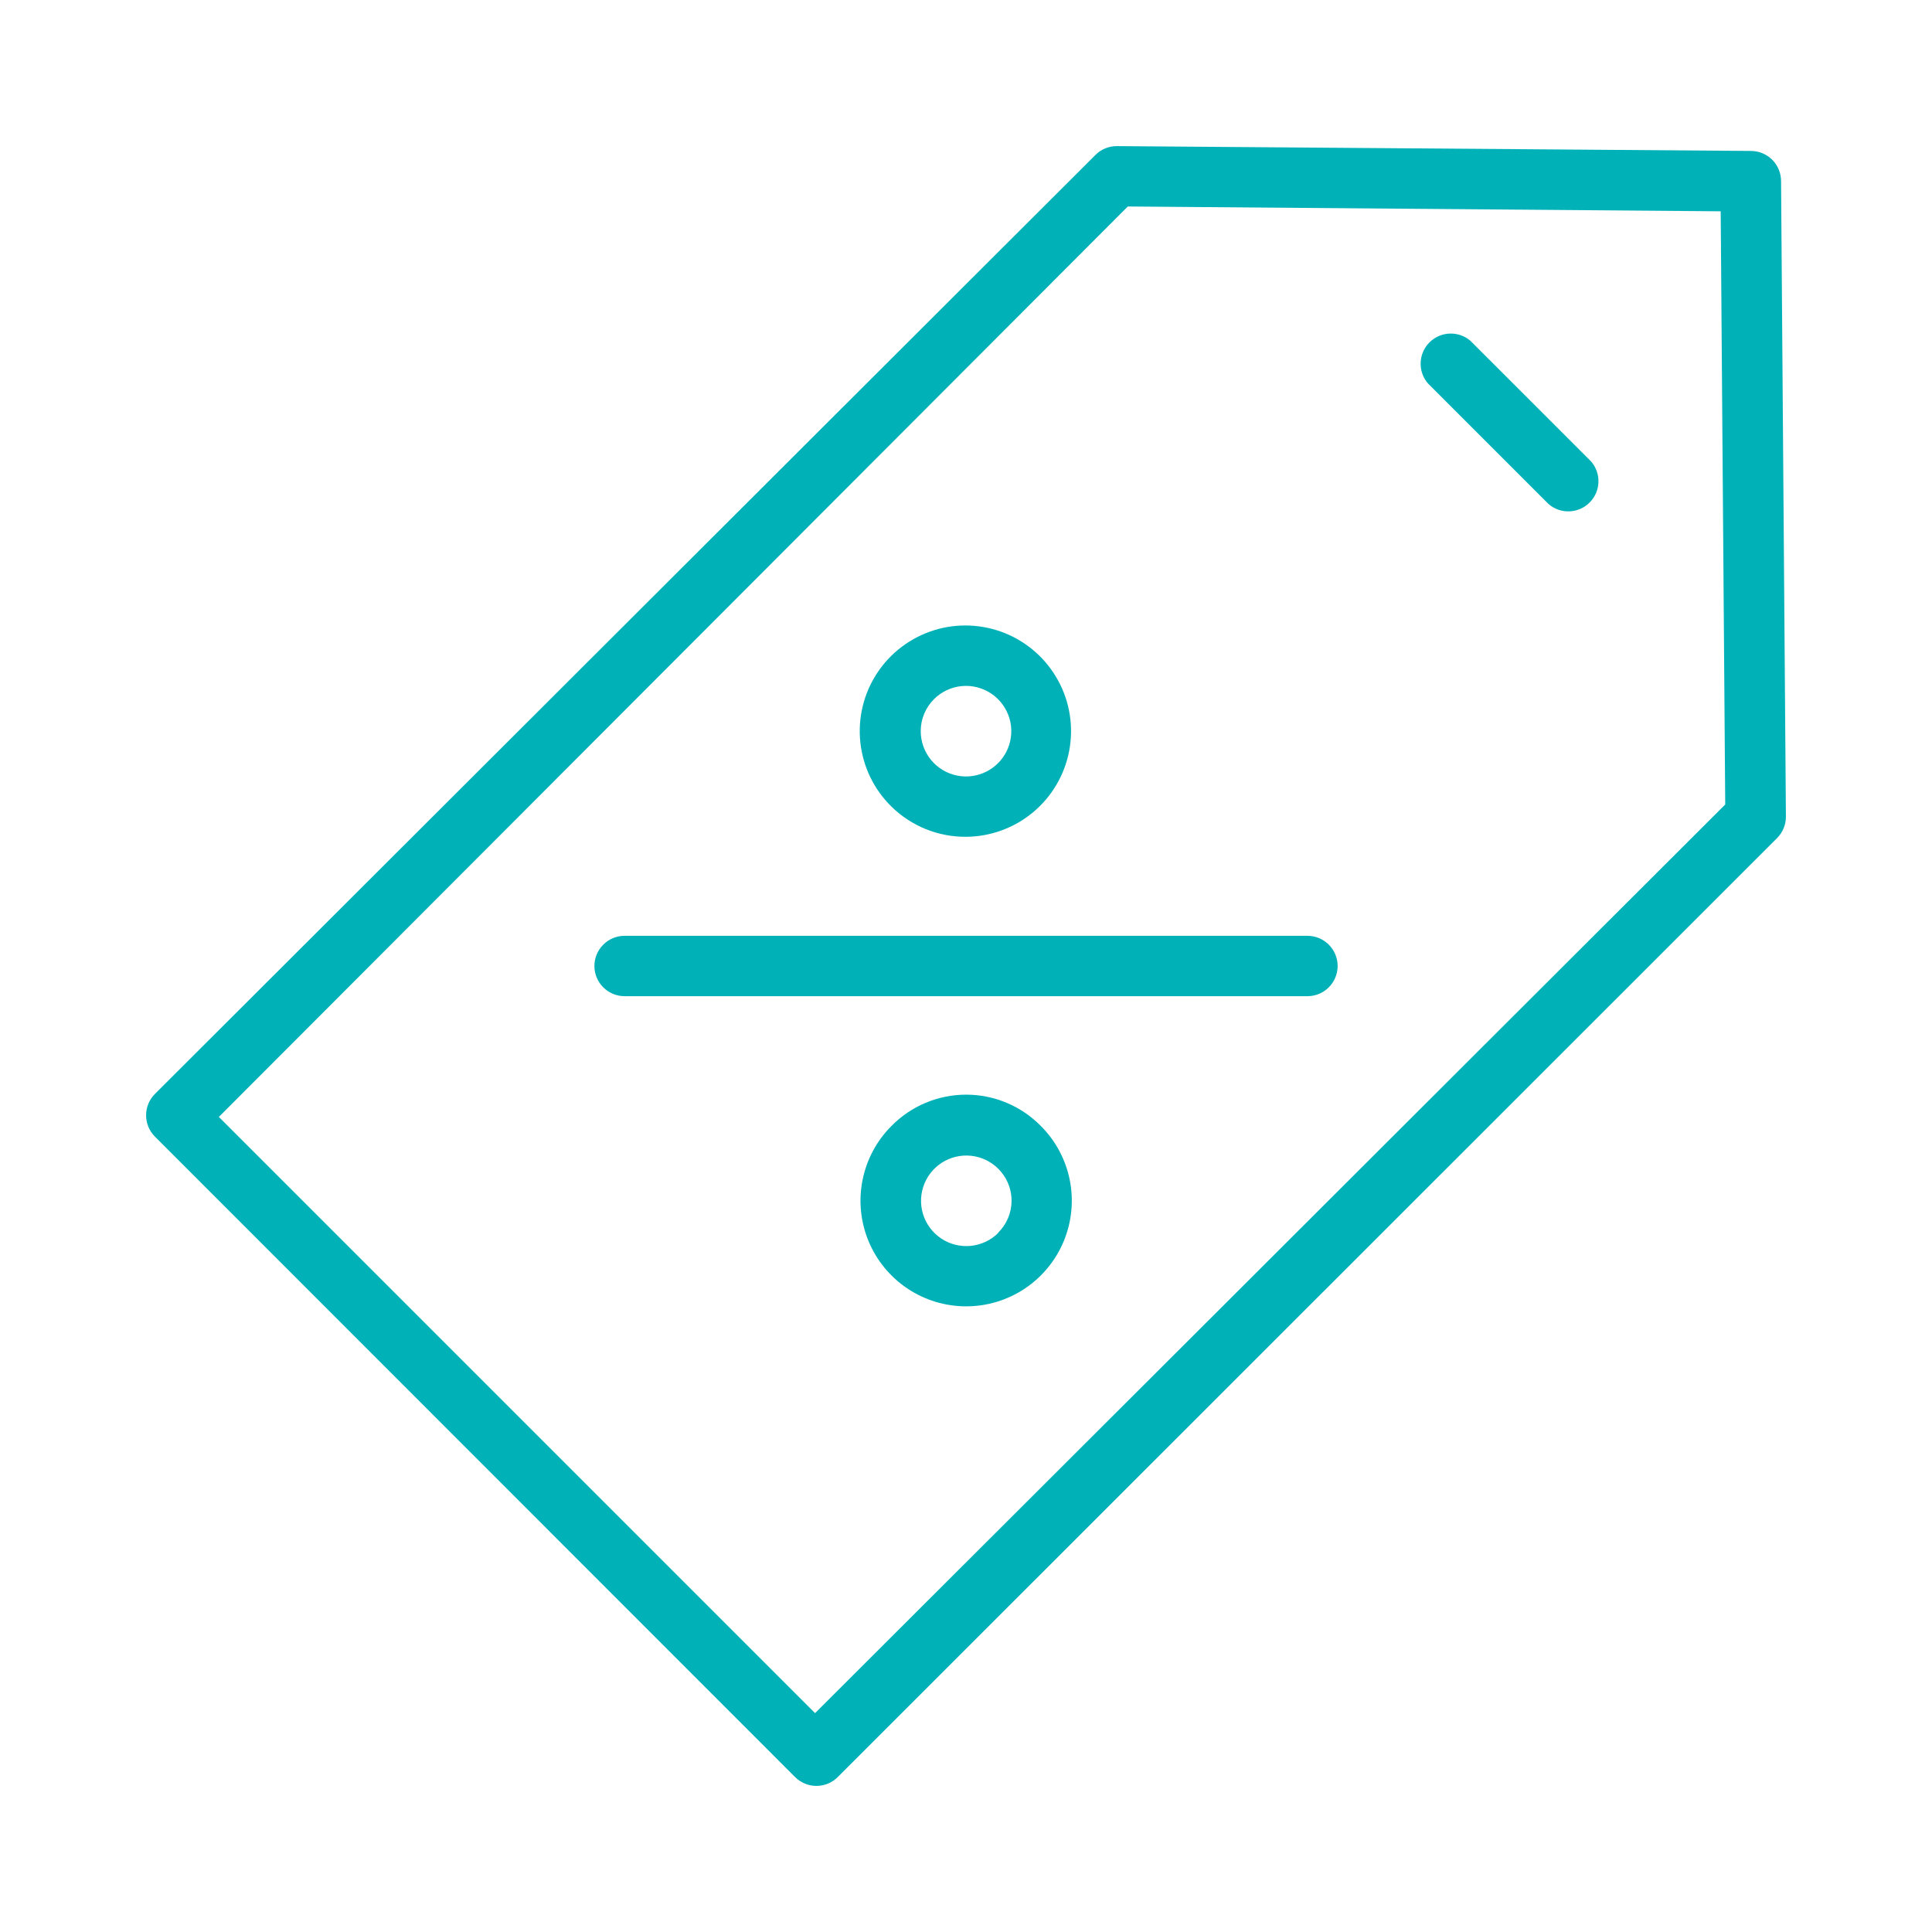 <?xml version="1.0" encoding="UTF-8"?>
<svg xmlns="http://www.w3.org/2000/svg" width="81" height="81" viewBox="0 0 81 81" fill="none">
  <path d="M74.672 7.594C74.672 7.258 74.539 6.936 74.302 6.699C74.064 6.461 73.742 6.328 73.407 6.328L46.828 6.126C46.662 6.125 46.497 6.156 46.343 6.219C46.188 6.282 46.048 6.375 45.93 6.493L6.493 45.866C6.257 46.103 6.125 46.424 6.125 46.758C6.125 47.093 6.257 47.413 6.493 47.651L33.337 74.507C33.574 74.743 33.895 74.875 34.229 74.875C34.564 74.875 34.884 74.743 35.121 74.507L74.508 35.134C74.625 35.015 74.718 34.875 74.781 34.721C74.844 34.567 74.876 34.402 74.875 34.235L74.672 7.594ZM34.172 71.824L9.176 46.828L47.284 8.657L72.141 8.859L72.331 33.729L34.172 71.824Z" fill="#00B2B7"></path>
  <path d="M54.815 39.234H26.186C25.851 39.234 25.529 39.368 25.292 39.605C25.054 39.842 24.921 40.164 24.921 40.5C24.921 40.836 25.054 41.158 25.292 41.395C25.529 41.632 25.851 41.766 26.186 41.766H54.815C55.151 41.766 55.472 41.632 55.71 41.395C55.947 41.158 56.081 40.836 56.081 40.5C56.081 40.164 55.947 39.842 55.71 39.605C55.472 39.368 55.151 39.234 54.815 39.234Z" fill="#00B2B7"></path>
  <path d="M40.501 35.083C41.526 35.077 42.518 34.715 43.307 34.059C44.095 33.404 44.632 32.495 44.825 31.487C45.018 30.48 44.856 29.437 44.365 28.536C43.875 27.635 43.088 26.932 42.137 26.547C41.186 26.163 40.131 26.119 39.153 26.425C38.174 26.732 37.331 27.368 36.769 28.226C36.207 29.084 35.96 30.11 36.071 31.13C36.181 32.15 36.642 33.099 37.374 33.817C38.208 34.636 39.332 35.091 40.501 35.083ZM39.159 29.312C39.47 29.001 39.879 28.808 40.316 28.765C40.753 28.723 41.191 28.833 41.556 29.077C41.921 29.321 42.19 29.685 42.318 30.105C42.445 30.526 42.422 30.977 42.254 31.383C42.086 31.788 41.782 32.123 41.394 32.33C41.007 32.537 40.559 32.603 40.129 32.517C39.698 32.431 39.31 32.198 39.032 31.858C38.754 31.518 38.602 31.093 38.602 30.653C38.602 30.15 38.803 29.667 39.159 29.312Z" fill="#00B2B7"></path>
  <path d="M37.374 47.208C36.755 47.827 36.333 48.616 36.162 49.476C35.991 50.335 36.079 51.226 36.414 52.035C36.749 52.844 37.317 53.536 38.046 54.023C38.774 54.51 39.63 54.769 40.507 54.769C41.383 54.769 42.239 54.51 42.968 54.023C43.696 53.536 44.264 52.844 44.599 52.035C44.934 51.226 45.022 50.335 44.851 49.476C44.68 48.616 44.258 47.827 43.639 47.208C43.23 46.792 42.743 46.461 42.205 46.236C41.667 46.01 41.09 45.894 40.507 45.894C39.923 45.894 39.346 46.01 38.808 46.236C38.27 46.461 37.783 46.792 37.374 47.208ZM41.855 51.688C41.544 51.998 41.135 52.191 40.698 52.234C40.261 52.277 39.822 52.167 39.457 51.922C39.092 51.678 38.823 51.315 38.696 50.894C38.569 50.474 38.591 50.023 38.76 49.617C38.928 49.211 39.232 48.876 39.619 48.67C40.007 48.463 40.454 48.397 40.885 48.483C41.316 48.569 41.703 48.802 41.981 49.142C42.26 49.481 42.412 49.907 42.411 50.346C42.41 50.596 42.358 50.844 42.261 51.074C42.163 51.304 42.02 51.513 41.842 51.688H41.855Z" fill="#00B2B7"></path>
  <path d="M61.649 14.289C61.407 14.081 61.096 13.973 60.777 13.985C60.459 13.998 60.157 14.13 59.931 14.355C59.706 14.581 59.574 14.883 59.562 15.201C59.549 15.52 59.657 15.831 59.865 16.073L64.927 21.136C65.169 21.343 65.481 21.451 65.799 21.439C66.118 21.427 66.42 21.295 66.645 21.069C66.871 20.844 67.003 20.542 67.015 20.223C67.028 19.905 66.919 19.593 66.712 19.351L61.649 14.289Z" fill="#00B2B7"></path>
</svg>
